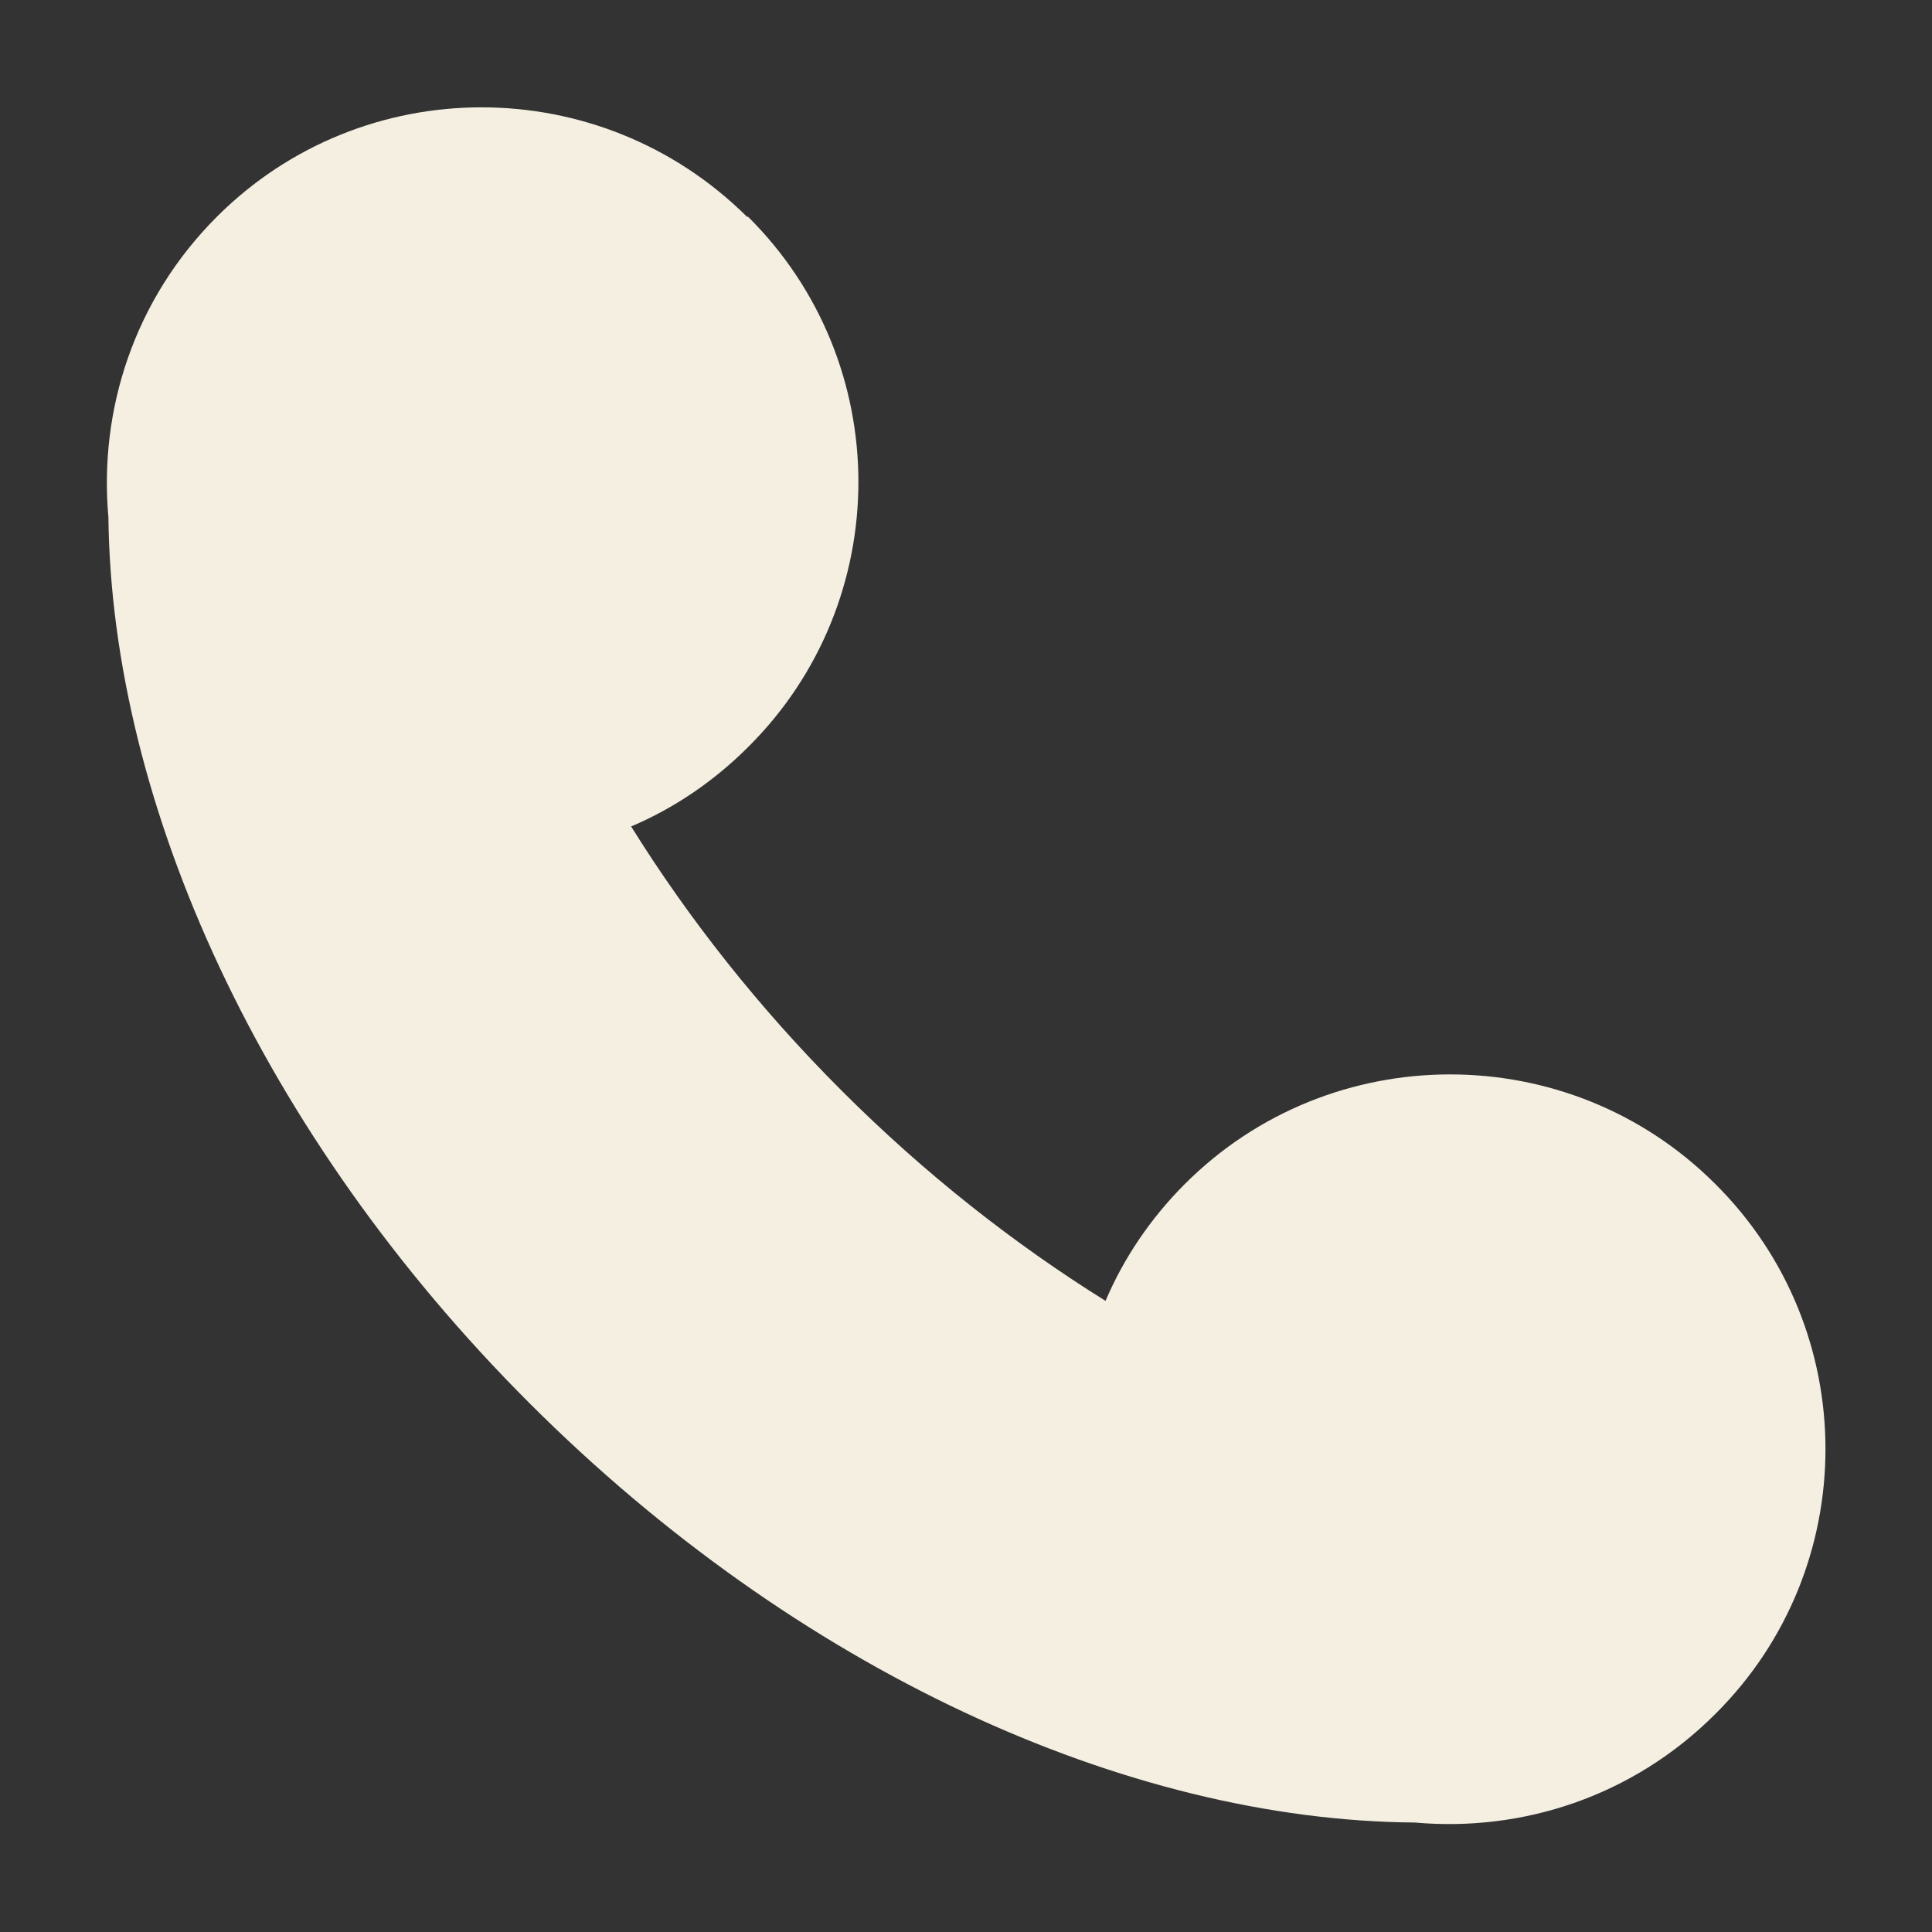 <?xml version="1.0" encoding="UTF-8"?><svg id="Layer_1" xmlns="http://www.w3.org/2000/svg" width="18" height="18" viewBox="0 0 18 18"><rect x="0" y="0" width="18" height="18" fill="#333333" stroke="none"/><defs><style>.cls-1{fill:#f4efe1;}</style></defs><path class="cls-1" d="M6.96,2.02c-1.37-1.36-3.58-1.36-4.94,0-.77.77-1.1,1.8-1.01,2.8.03,2.68,1.43,5.76,3.92,8.25,2.49,2.49,5.56,3.89,8.25,3.91,1,.09,2.03-.24,2.8-1.01,1.37-1.36,1.37-3.58,0-4.94-1.36-1.36-3.58-1.36-4.94,0-.32.32-.57.69-.74,1.09-.85-.53-1.68-1.18-2.46-1.96-.78-.78-1.43-1.61-1.96-2.46.4-.17.77-.42,1.09-.74,1.37-1.36,1.37-3.58,0-4.94Z"/></svg>